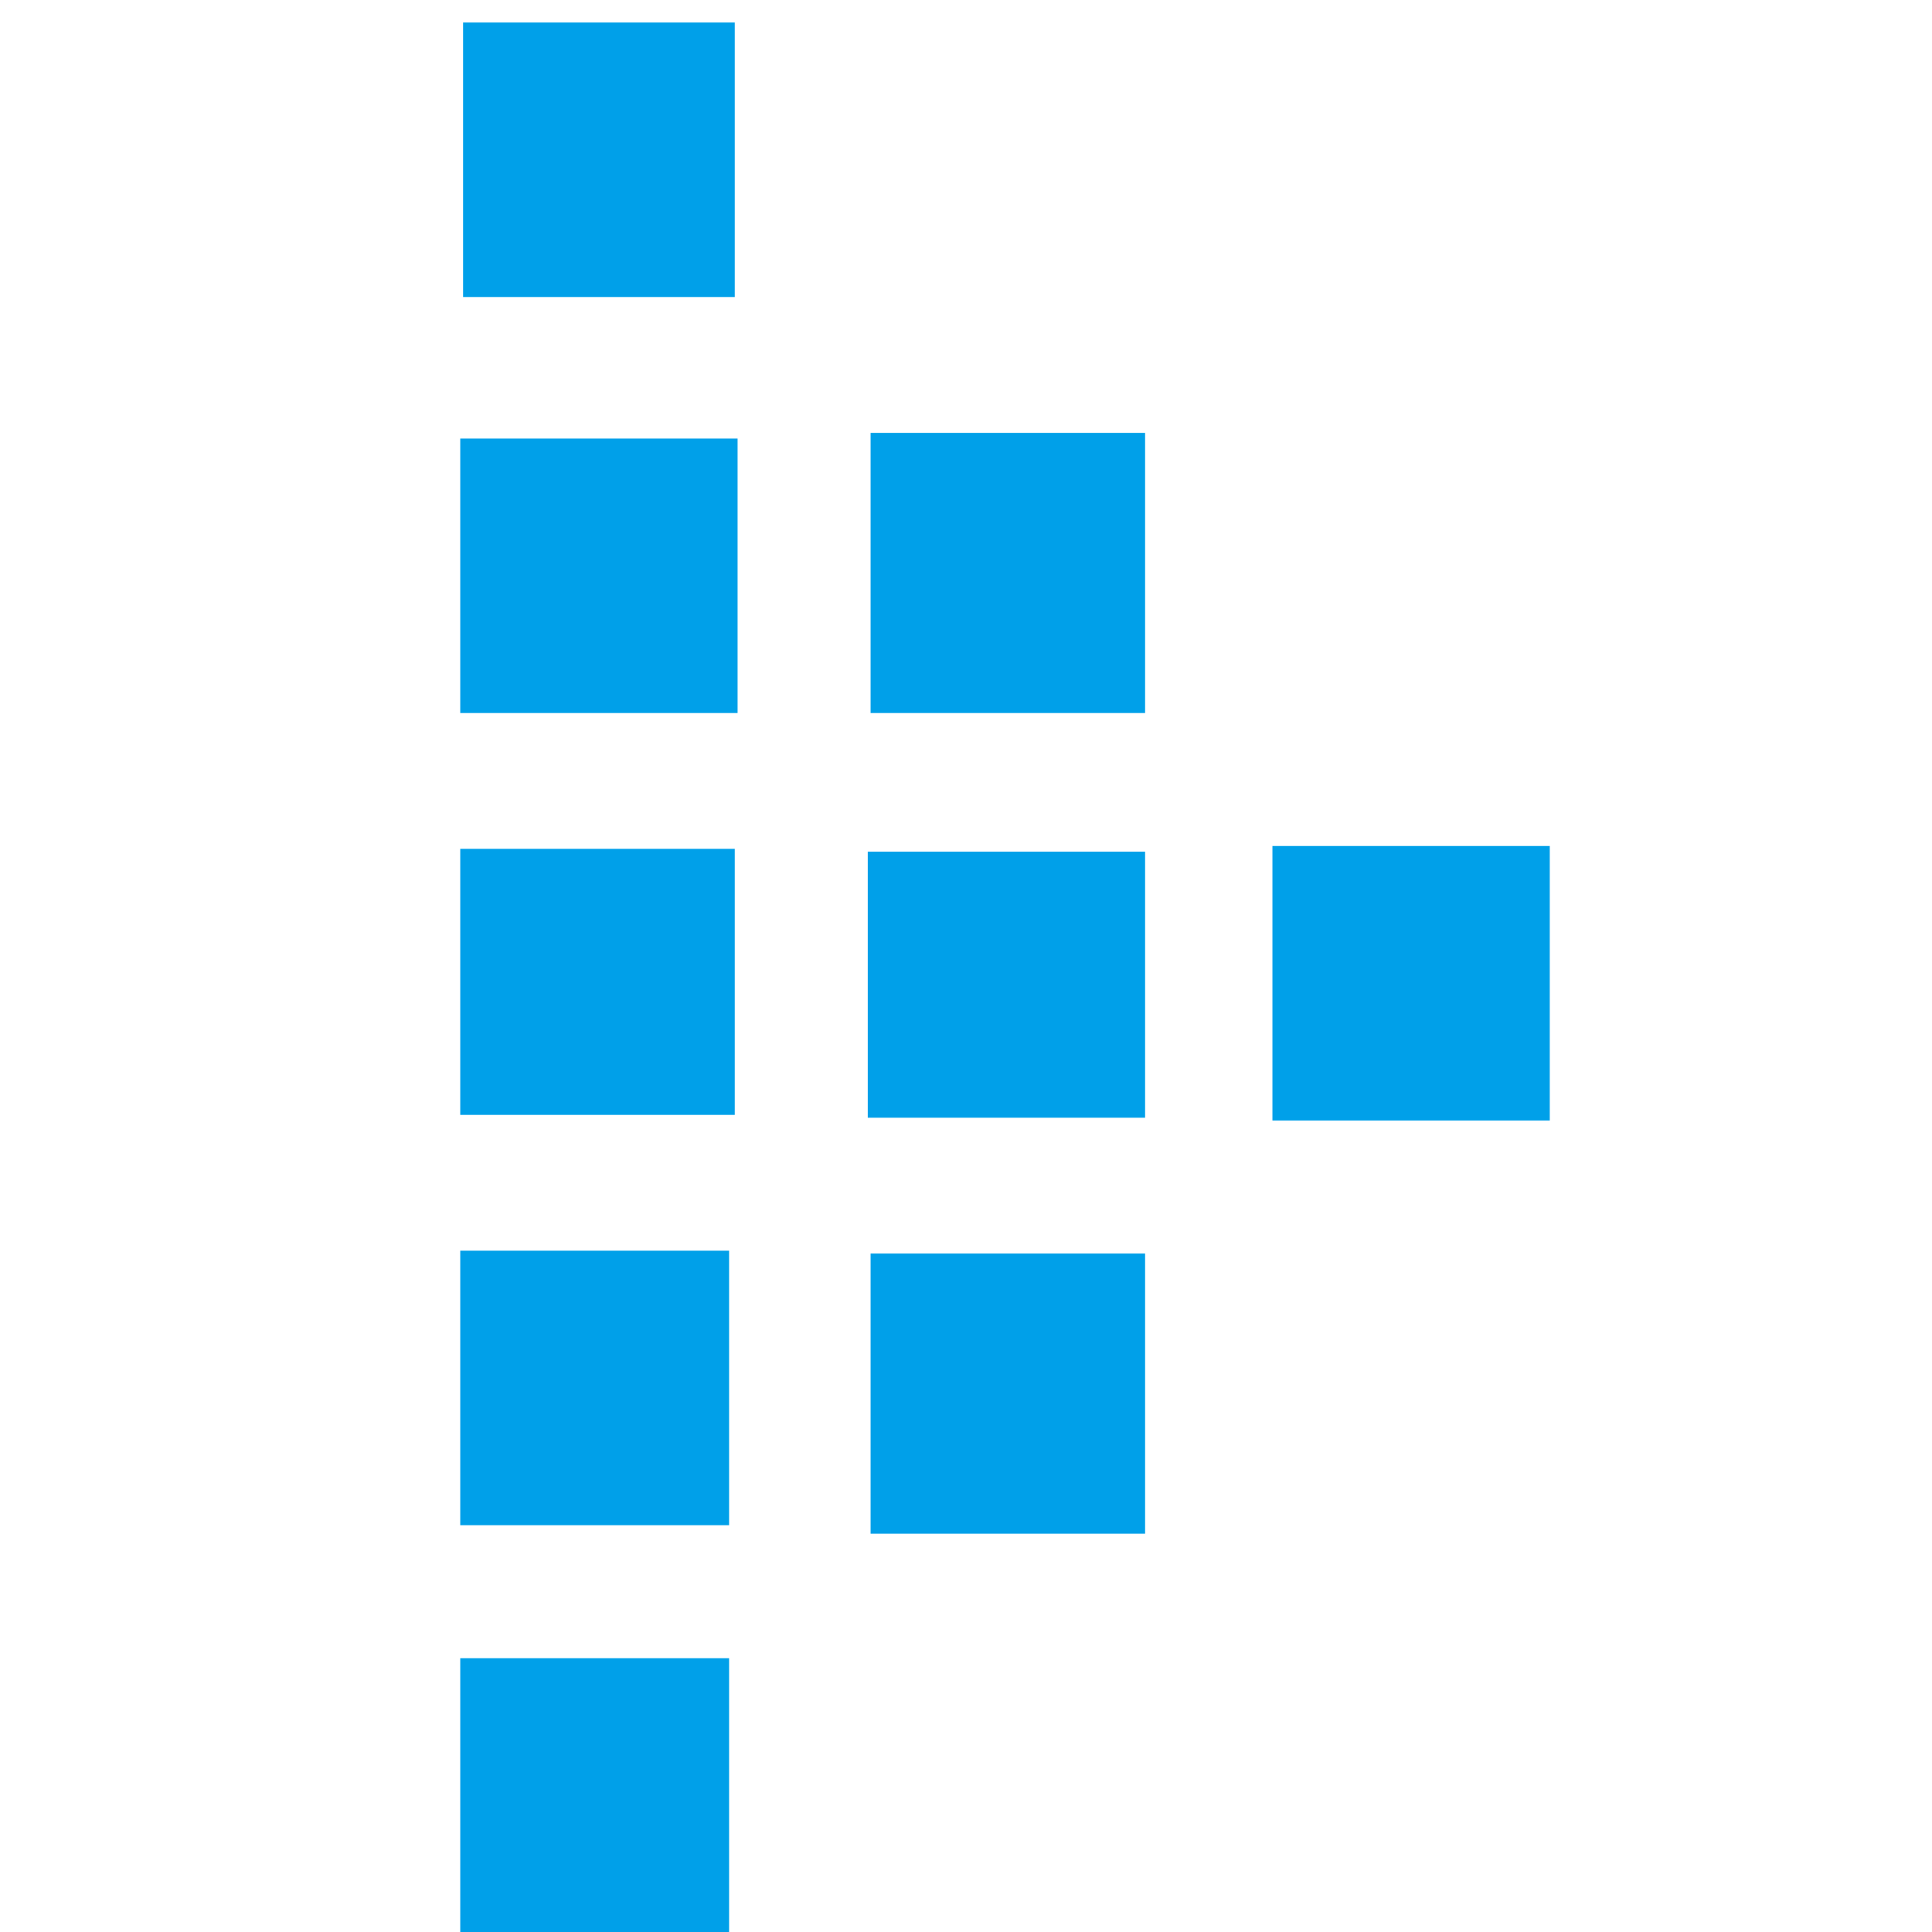 <?xml version="1.0" standalone="no"?><!DOCTYPE svg PUBLIC "-//W3C//DTD SVG 1.1//EN" "http://www.w3.org/Graphics/SVG/1.1/DTD/svg11.dtd"><svg t="1755511085504" class="icon" viewBox="0 0 1024 1024" version="1.1" xmlns="http://www.w3.org/2000/svg" p-id="79238" width="64" height="64" xmlns:xlink="http://www.w3.org/1999/xlink"><path d="M243.941 1024l0-145.109 142.493 0L386.434 1024z m0-215.605l0-145.493 142.493 0L386.434 808.395z m0-217.489l0-140.993 145.493 0L389.434 590.906z m0-212.99l0-145.492 146.993 0L390.934 377.916z m1.5-220.489l0-145.492 143.993 0L389.434 157.427z m215.99 655.468l0-148.493 145.492 1e-8L606.923 812.895z m-1.5-220.49l0-140.993 146.992 0L606.923 592.405z m1.5-214.489l0-148.492 145.492 0L606.923 377.916zM674.42 593.905l1e-8-145.492 146.991 0L821.411 593.905z" p-id="79239" fill="#00A0E9"></path></svg>